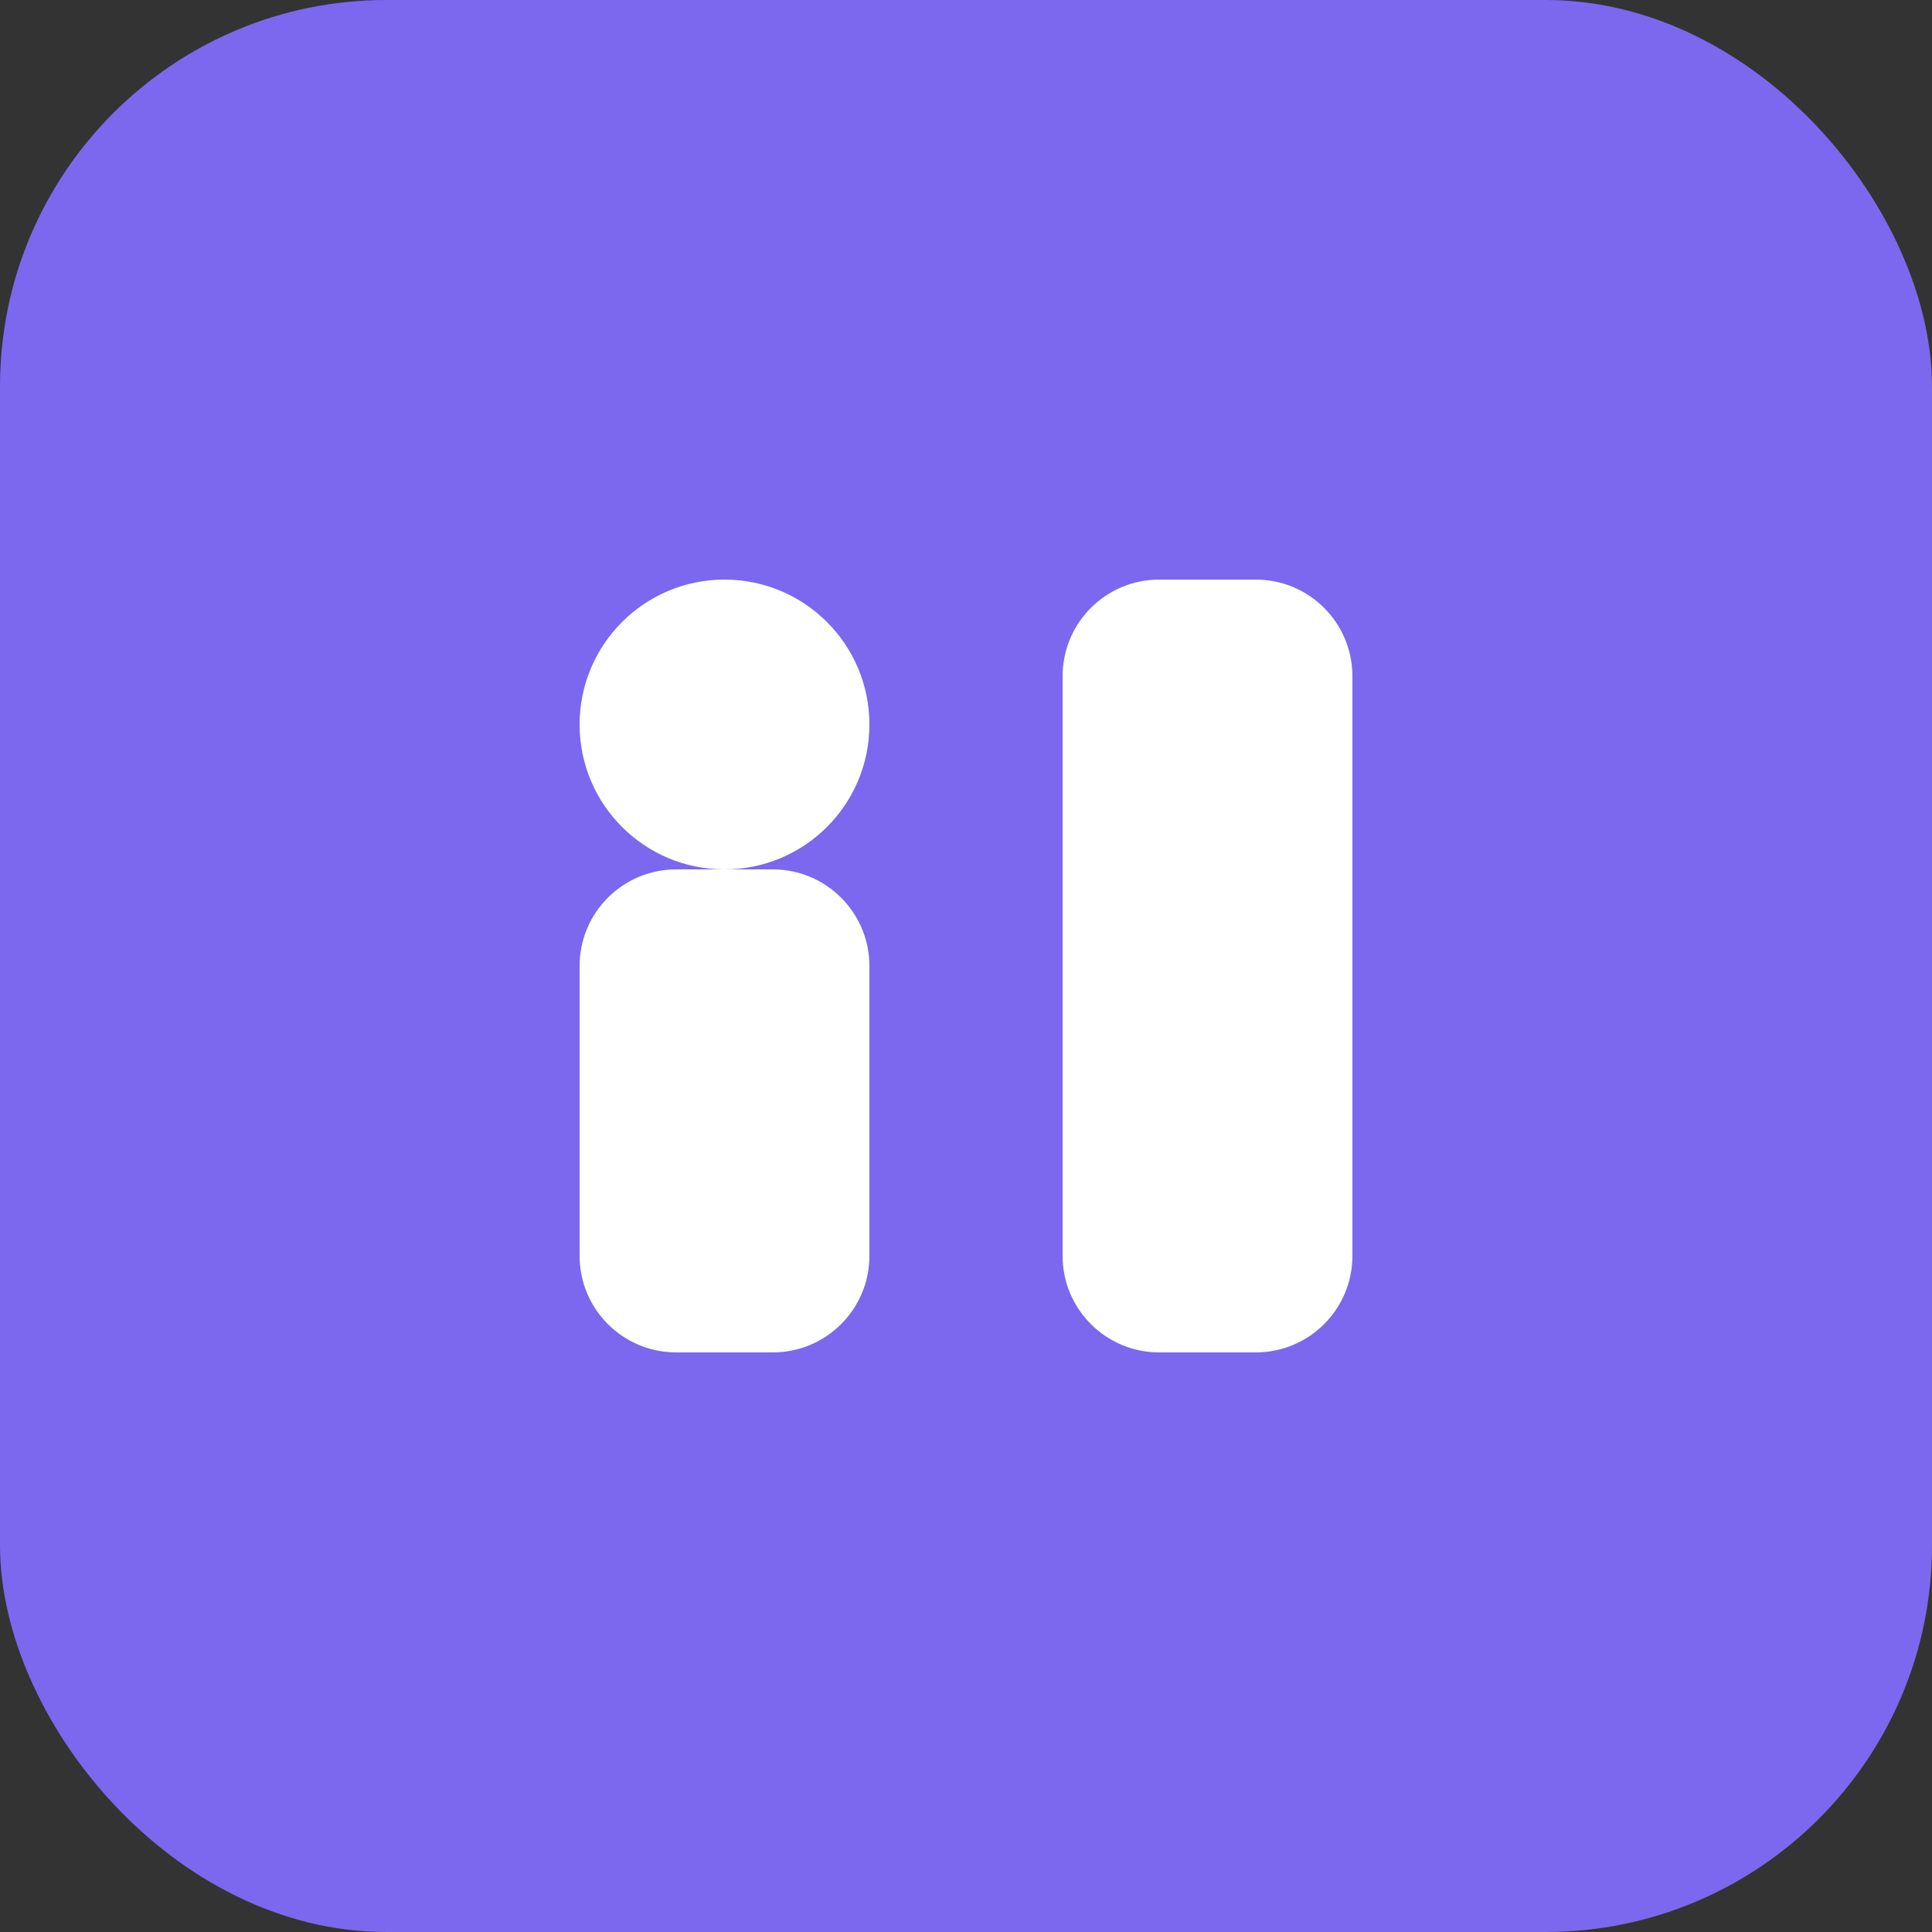 <?xml version="1.0" encoding="UTF-8"?>
<svg width="40" height="40" viewBox="0 0 40 40" fill="none" xmlns="http://www.w3.org/2000/svg">
  <rect x="0" y="0" width="40" height="40" fill="#333333" stroke="none"/>
  <rect width="40" height="40" rx="8" fill="#7B68EE"/>
  <path d="M12 20C12 18.895 12.895 18 14 18H16C17.105 18 18 18.895 18 20V26C18 27.105 17.105 28 16 28H14C12.895 28 12 27.105 12 26V20Z" fill="white"/>
  <path d="M22 14C22 12.895 22.895 12 24 12H26C27.105 12 28 12.895 28 14V26C28 27.105 27.105 28 26 28H24C22.895 28 22 27.105 22 26V14Z" fill="white"/>
  <circle cx="15" cy="15" r="3" fill="white"/>
  <circle cx="25" cy="23" r="3" fill="white"/>
</svg> 